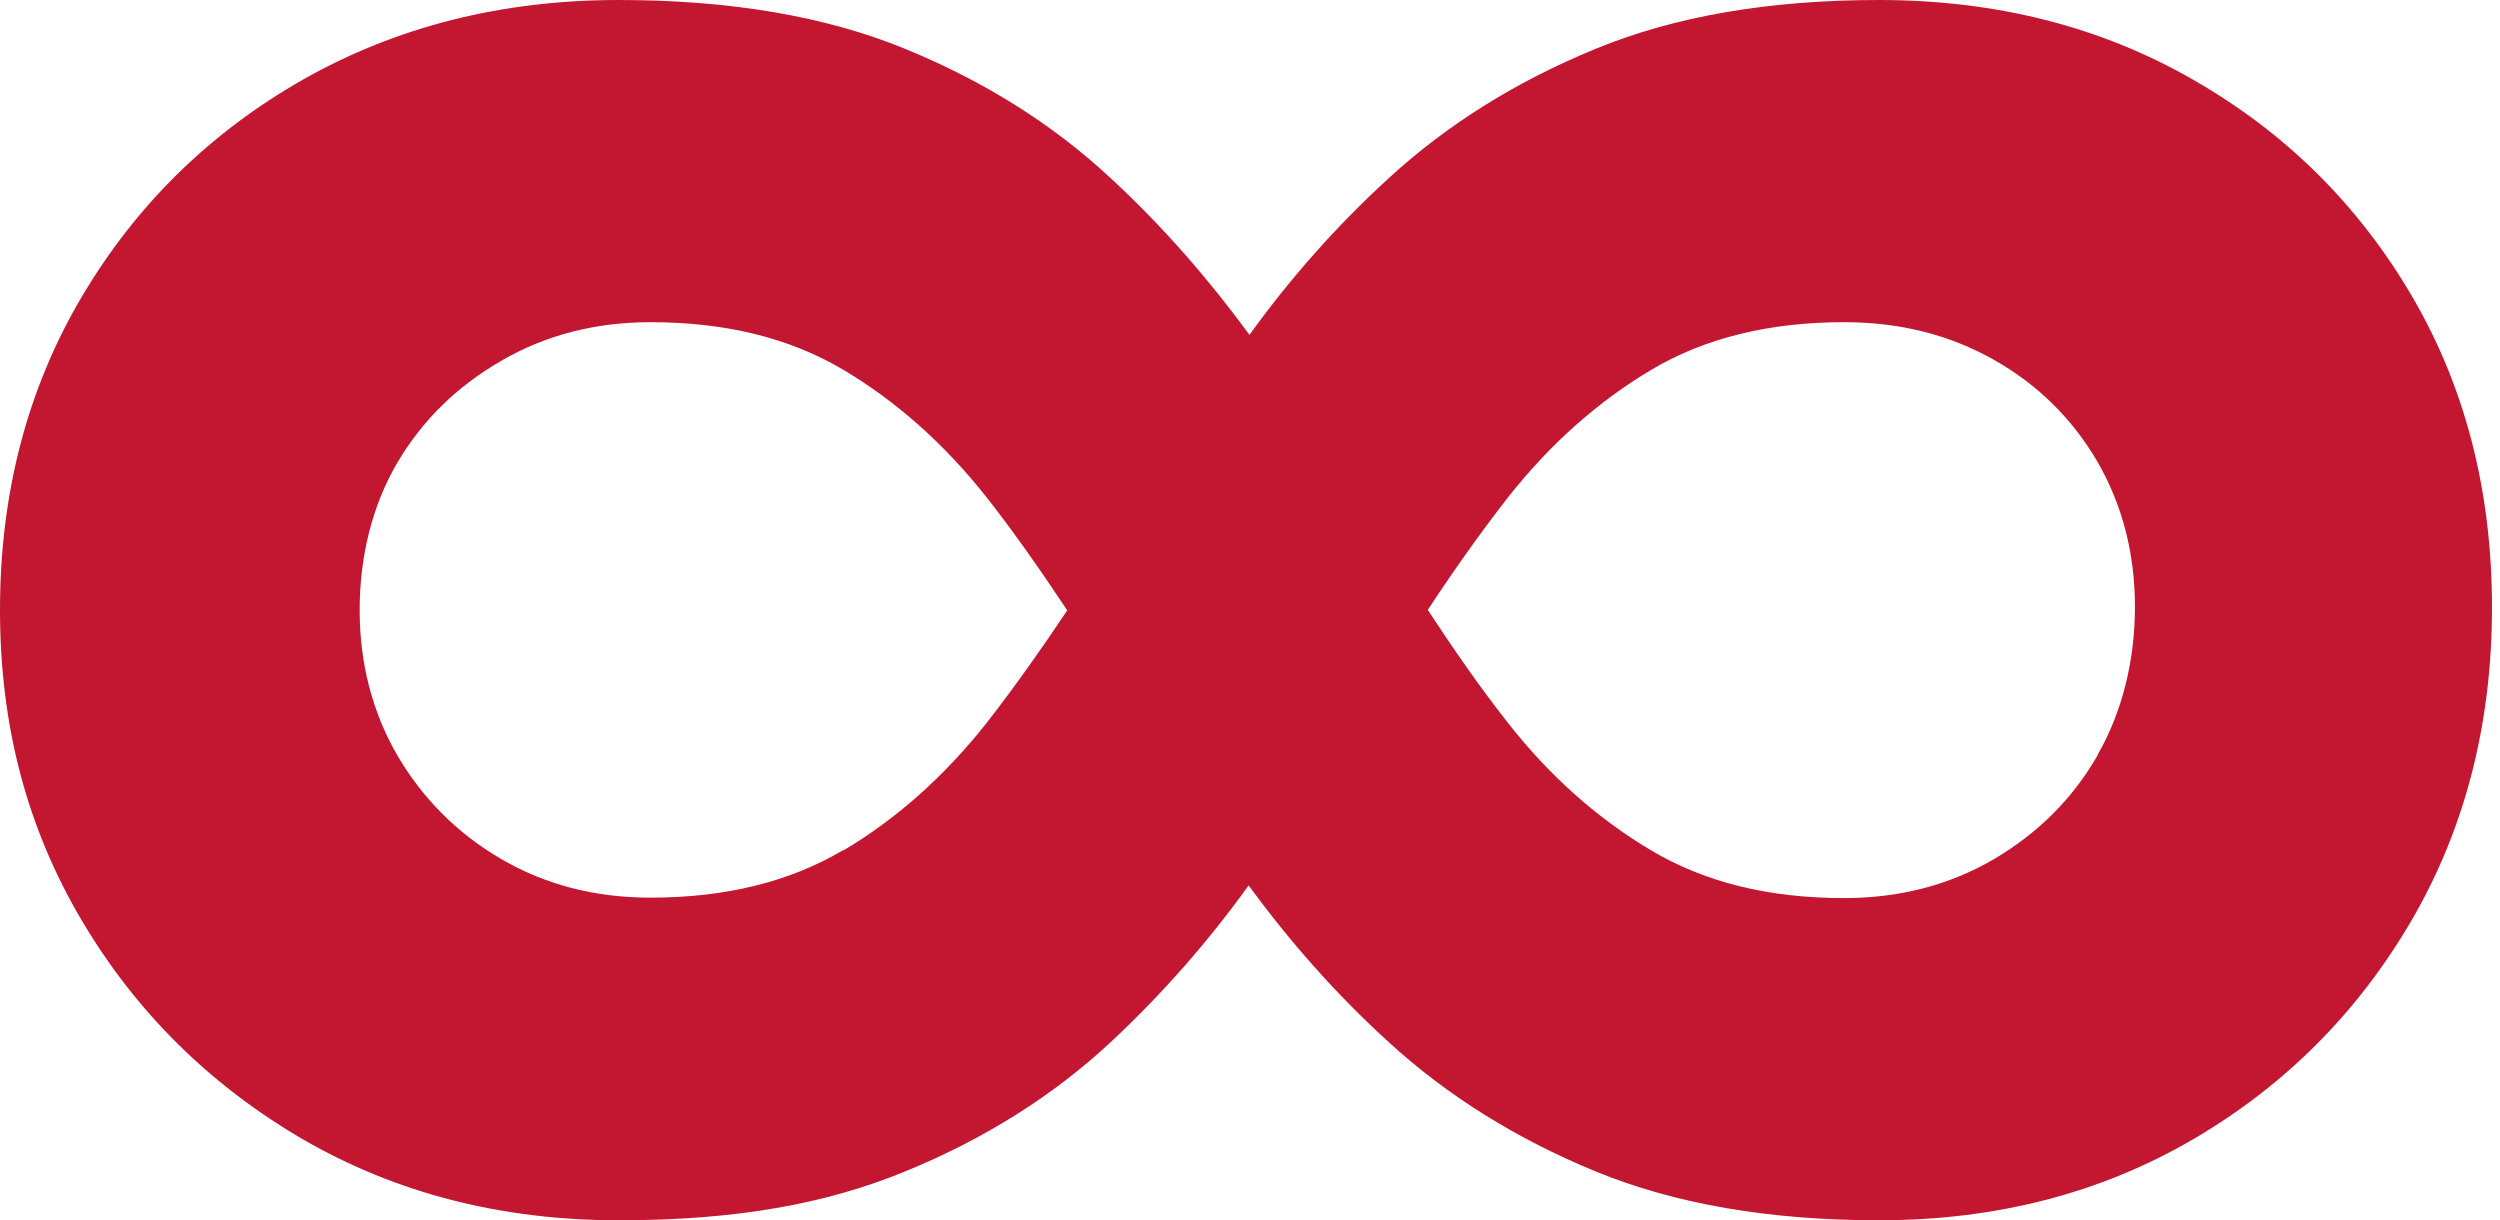 <?xml version="1.0" encoding="utf-8"?>
<svg xmlns="http://www.w3.org/2000/svg" fill="none" height="100%" overflow="visible" preserveAspectRatio="none" style="display: block;" viewBox="0 0 127 62" width="100%">
<path d="M122.496 14.994C119.772 10.365 116.073 6.711 111.378 4.031C106.705 1.351 101.39 0 95.454 0C89.895 0 85.09 0.819 81.059 2.48C77.006 4.142 73.507 6.334 70.539 9.058C67.881 11.494 65.534 14.152 63.474 17.009C61.392 14.174 59.067 11.494 56.431 9.058C53.508 6.334 50.031 4.142 45.978 2.48C41.925 0.819 37.074 0 31.427 0C25.491 0 20.154 1.351 15.414 4.031C10.697 6.711 6.932 10.387 4.164 15.06C1.395 19.733 0 25.049 0 30.984C0 36.919 1.395 42.102 4.164 46.775C6.932 51.448 10.697 55.147 15.414 57.893C20.132 60.617 25.469 61.99 31.427 61.99C37.385 61.99 41.925 61.17 45.978 59.51C50.031 57.849 53.508 55.656 56.431 52.932C59.044 50.496 61.37 47.838 63.43 44.981C65.511 47.816 67.859 50.496 70.539 52.932C73.507 55.656 77.028 57.849 81.059 59.51C85.112 61.17 89.895 61.99 95.454 61.99C101.39 61.99 106.705 60.617 111.378 57.893C116.051 55.169 119.75 51.47 122.496 46.775C125.22 42.102 126.593 36.786 126.593 30.851C126.593 24.916 125.22 19.622 122.496 14.994ZM42.833 43.187C40.109 44.804 36.831 45.601 33.044 45.601C30.209 45.601 27.684 44.937 25.447 43.63C23.21 42.323 21.461 40.551 20.176 38.359C18.914 36.166 18.271 33.708 18.271 30.984C18.271 28.26 18.914 25.669 20.176 23.52C21.439 21.372 23.188 19.645 25.447 18.338C27.684 17.031 30.231 16.367 33.044 16.367C36.853 16.367 40.109 17.164 42.833 18.781C45.557 20.398 47.993 22.568 50.141 25.292C51.536 27.064 52.888 29.013 54.216 31.006C52.888 32.999 51.536 34.904 50.141 36.698C47.993 39.422 45.557 41.592 42.833 43.209V43.187ZM106.55 38.381C105.288 40.574 103.538 42.323 101.279 43.652C99.042 44.959 96.495 45.623 93.683 45.623C89.873 45.623 86.618 44.826 83.894 43.209C81.169 41.592 78.733 39.444 76.585 36.698C75.19 34.926 73.839 32.977 72.532 30.984C73.839 28.991 75.19 27.086 76.585 25.292C78.733 22.568 81.169 20.398 83.894 18.781C86.618 17.164 89.895 16.367 93.683 16.367C96.517 16.367 99.042 17.009 101.279 18.271C103.516 19.534 105.266 21.261 106.55 23.454C107.813 25.646 108.455 28.105 108.455 30.829C108.455 33.553 107.813 36.166 106.55 38.359V38.381Z" fill="#C31631" id="Vector"/>
</svg>